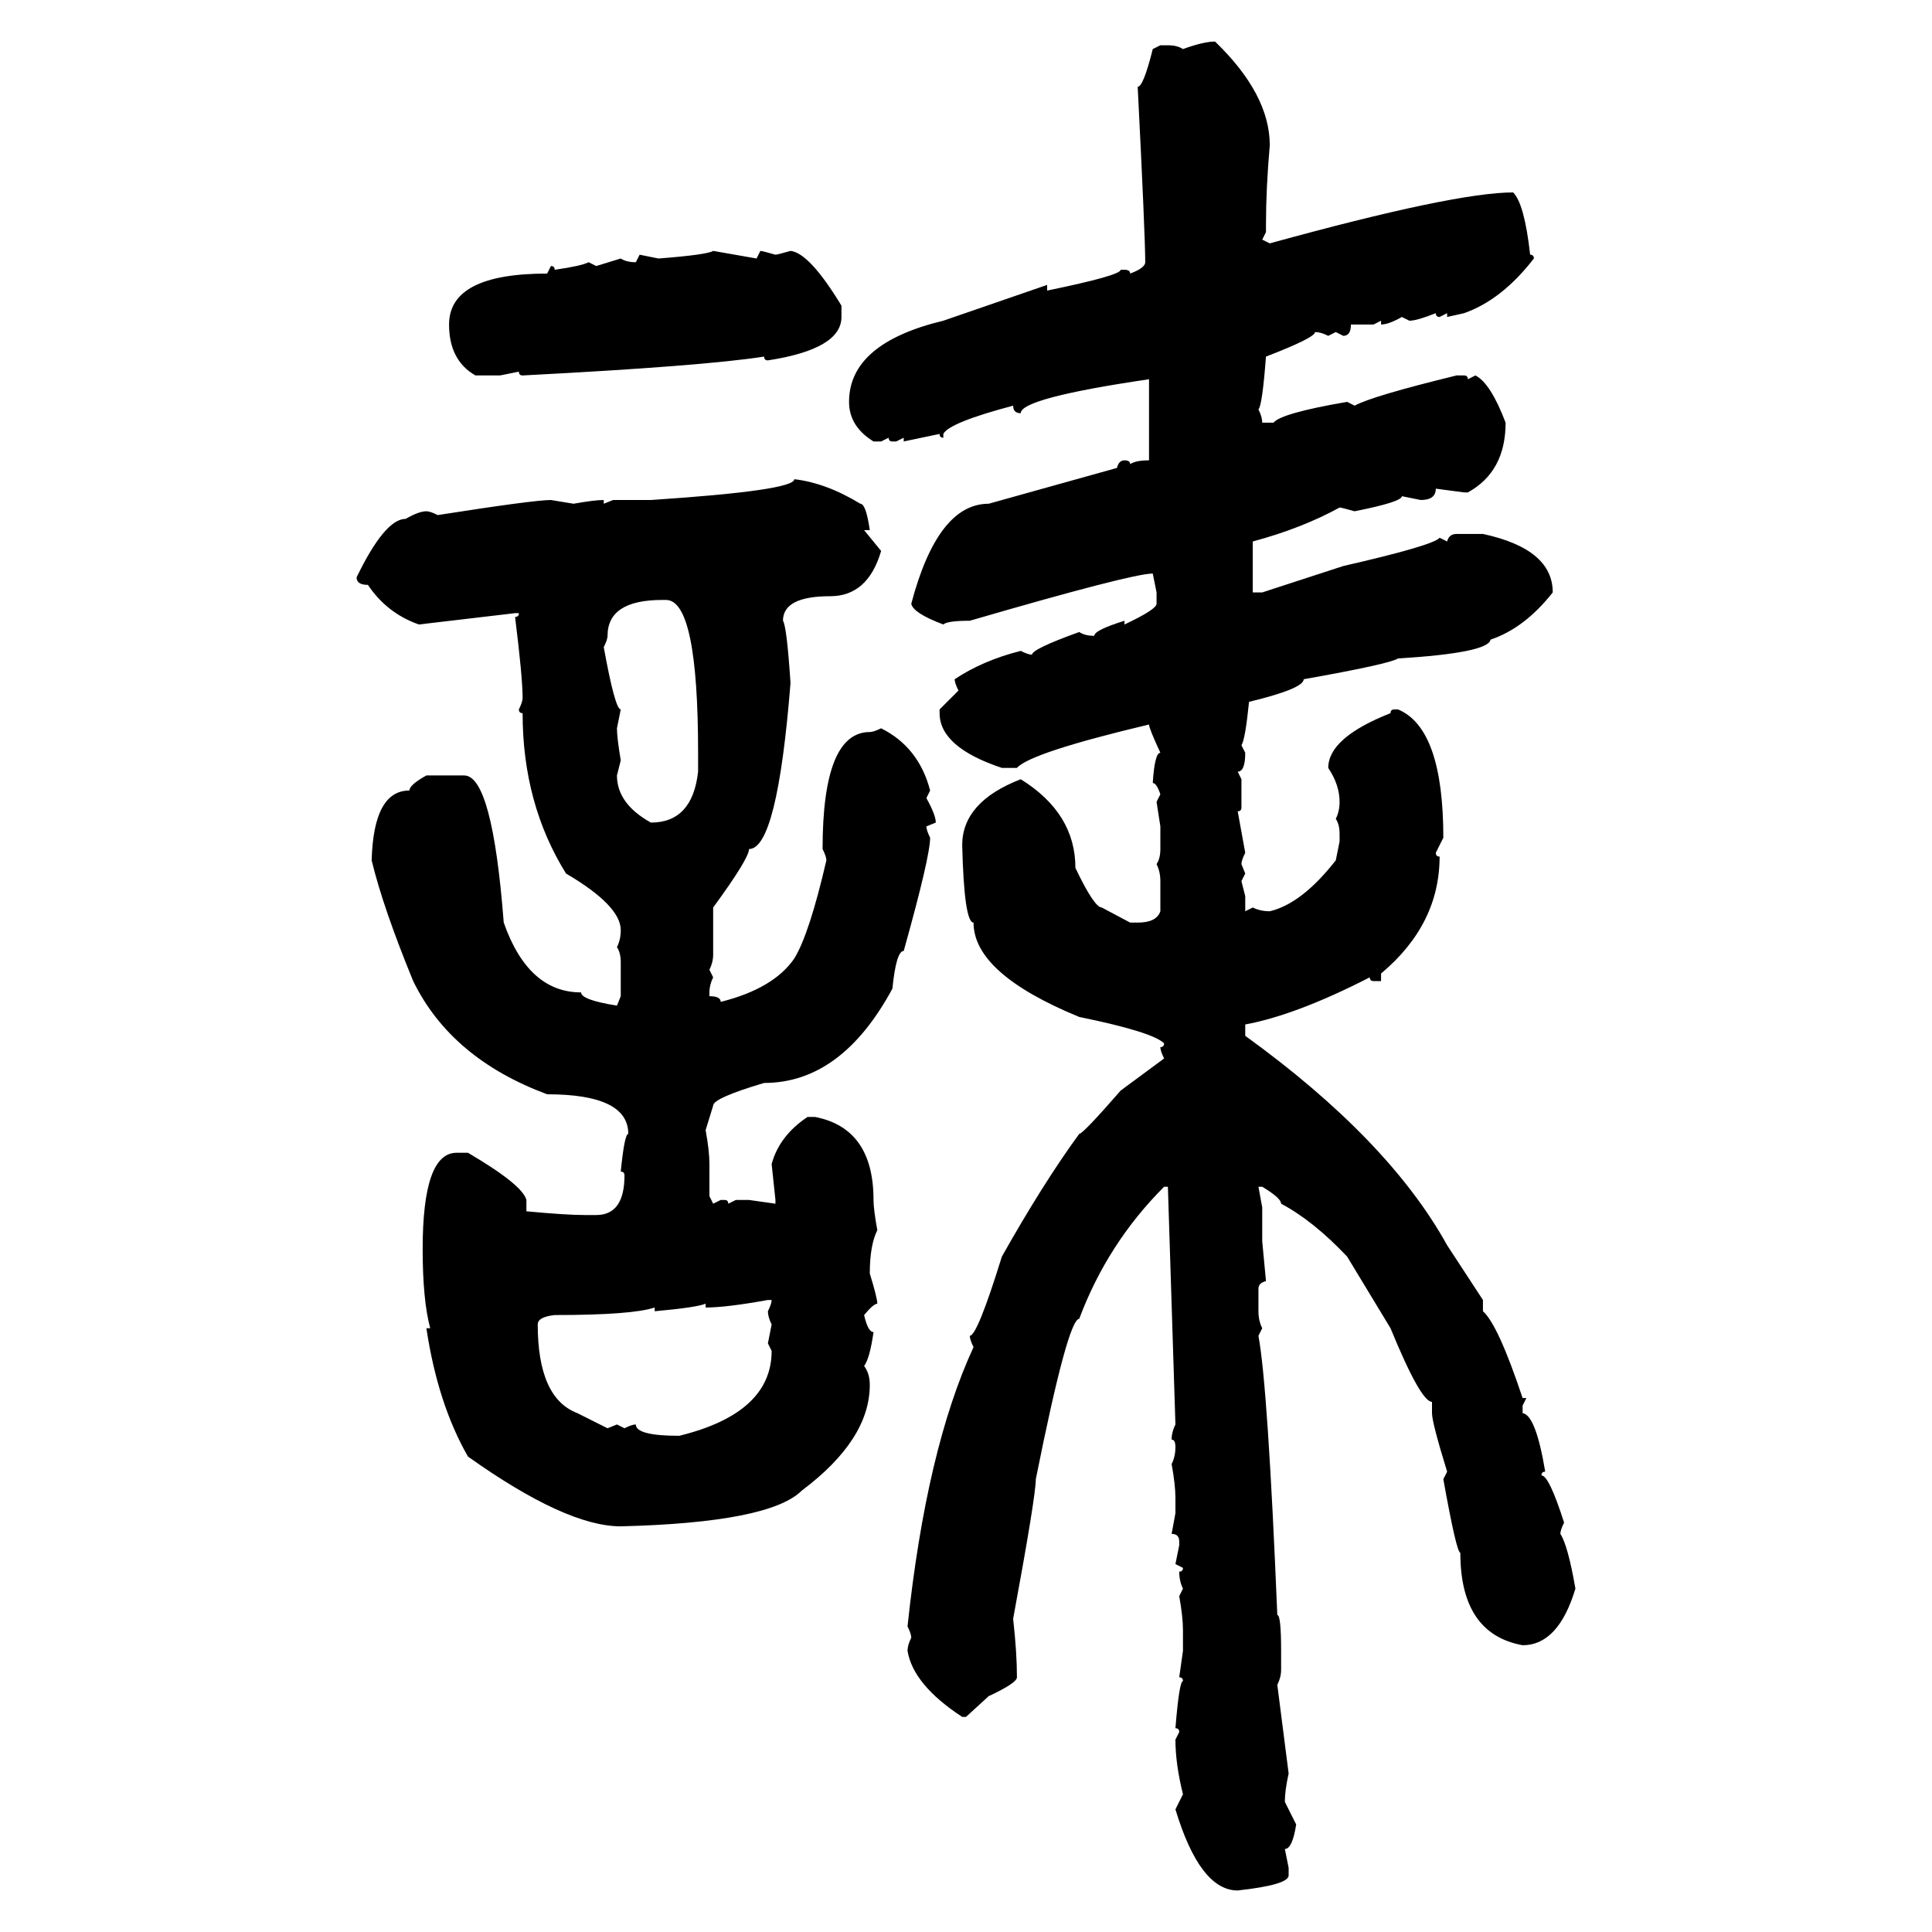 <svg xmlns="http://www.w3.org/2000/svg" xmlns:xlink="http://www.w3.org/1999/xlink" width="300" height="300"><path d="M188.67 6.45L188.67 6.45Q197.17 14.65 197.17 22.56L197.17 22.56Q196.58 29.30 196.58 34.86L196.58 34.86L196.58 36.04L196.00 37.21L197.17 37.79Q225.88 29.88 234.96 29.88L234.96 29.88Q236.72 31.64 237.60 39.55L237.60 39.55Q238.18 39.55 238.18 40.14L238.18 40.14Q233.20 46.58 227.34 48.63L227.34 48.63L224.71 49.22L224.71 48.63L223.54 49.22Q222.95 49.22 222.95 48.63L222.95 48.63Q220.02 49.80 218.85 49.80L218.85 49.80L217.68 49.22Q215.63 50.39 214.45 50.39L214.45 50.39L214.45 49.80L213.28 50.39L209.77 50.39Q209.77 52.15 208.59 52.15L208.59 52.15L207.42 51.56L206.25 52.15Q205.08 51.56 204.20 51.56L204.20 51.56Q204.20 52.44 196.58 55.37L196.58 55.37Q196.00 62.99 195.41 63.57L195.41 63.57Q196.00 64.75 196.00 65.63L196.00 65.63L197.75 65.63Q198.93 64.16 209.18 62.40L209.18 62.40L210.35 62.99Q212.99 61.52 226.17 58.30L226.17 58.30L227.34 58.30Q227.93 58.30 227.93 58.89L227.93 58.89L229.10 58.30Q231.45 59.47 233.79 65.63L233.79 65.63Q233.79 73.24 227.93 76.46L227.93 76.46L227.34 76.46L222.95 75.88Q222.95 77.64 220.61 77.64L220.61 77.64L217.68 77.05Q217.68 77.93 210.35 79.39L210.35 79.39Q208.30 78.81 208.01 78.81L208.01 78.81Q202.15 82.03 194.53 84.08L194.53 84.08L194.53 91.99L196.00 91.99L208.59 87.89Q222.66 84.67 223.54 83.50L223.54 83.50L224.71 84.08Q225 82.91 226.17 82.91L226.17 82.91L230.27 82.91Q241.11 85.25 241.11 91.99L241.11 91.99Q236.72 97.56 231.45 99.32L231.45 99.32Q231.15 101.37 217.09 102.25L217.09 102.25Q215.63 103.13 202.44 105.47L202.44 105.47Q202.44 106.93 193.95 108.98L193.95 108.98Q193.36 114.84 192.77 115.72L192.77 115.72L193.36 116.89Q193.36 119.82 192.19 119.82L192.19 119.82L192.77 121.00L192.77 125.39Q192.77 125.98 192.19 125.98L192.19 125.98L193.36 132.42Q192.77 133.59 192.77 134.18L192.77 134.18L193.36 135.64L192.77 136.82L193.36 139.16L193.36 141.50L194.53 140.92Q195.70 141.50 197.17 141.50L197.17 141.50Q202.15 140.33 207.42 133.59L207.42 133.59L208.01 130.66L208.01 129.49Q208.01 128.03 207.42 127.15L207.42 127.15Q208.01 125.98 208.01 124.51L208.01 124.51Q208.01 121.88 206.25 119.24L206.25 119.24Q206.25 114.55 215.92 110.74L215.92 110.74Q215.92 110.16 216.50 110.16L216.50 110.16L217.09 110.16Q224.12 113.09 224.12 130.08L224.12 130.08L222.95 132.42Q222.95 133.01 223.54 133.01L223.54 133.01Q223.54 143.55 214.45 151.17L214.45 151.17L214.45 152.34L213.28 152.34Q212.70 152.34 212.70 151.76L212.70 151.76Q201.27 157.62 193.36 159.08L193.36 159.08L193.36 160.84Q215.63 176.95 224.71 193.36L224.71 193.36L230.27 201.86L230.27 203.61Q232.62 205.66 236.43 217.09L236.43 217.09L237.01 217.09L236.43 218.26L236.43 219.43Q238.48 219.73 239.94 228.52L239.94 228.52Q239.36 228.52 239.36 229.10L239.36 229.10Q240.53 229.10 242.87 236.43L242.87 236.43Q242.29 237.60 242.29 238.18L242.29 238.18Q243.46 239.94 244.63 246.68L244.63 246.68Q241.99 255.47 236.43 255.47L236.43 255.47Q226.76 253.71 226.76 241.11L226.76 241.11Q226.17 241.11 224.12 229.69L224.12 229.69L224.71 228.52Q222.36 220.90 222.36 219.43L222.36 219.43L222.36 217.68Q220.61 217.68 215.92 206.25L215.92 206.25L209.18 195.12Q203.91 189.55 198.93 186.91L198.93 186.91Q198.93 186.04 196.00 184.28L196.00 184.28L195.41 184.28L196.00 187.50L196.00 192.77L196.58 198.93Q195.41 199.22 195.41 200.10L195.41 200.10L195.41 203.61Q195.41 205.08 196.00 206.25L196.00 206.25L195.41 207.42Q196.88 215.33 198.34 250.78L198.34 250.78Q198.93 250.78 198.93 256.35L198.93 256.35L198.93 259.28Q198.93 260.45 198.34 261.62L198.34 261.62L200.10 275.39Q199.51 278.03 199.51 279.79L199.51 279.79L201.27 283.30Q200.68 287.11 199.51 287.11L199.51 287.11L200.10 290.04L200.10 291.21Q200.10 292.68 192.19 293.55L192.19 293.55Q186.33 293.55 182.52 280.96L182.52 280.96L183.69 278.61Q182.52 273.93 182.52 270.12L182.52 270.12L183.11 268.95Q183.11 268.36 182.52 268.36L182.52 268.36Q183.11 261.04 183.69 261.04L183.69 261.04Q183.69 260.45 183.11 260.45L183.11 260.45L183.69 256.35L183.69 253.13Q183.69 251.07 183.11 247.85L183.11 247.85L183.69 246.68Q183.11 245.51 183.11 244.04L183.11 244.04Q183.69 244.04 183.69 243.46L183.69 243.46L182.52 242.87L183.11 239.94L183.11 239.36Q183.11 238.18 181.93 238.18L181.93 238.18L182.52 234.96L182.52 232.62Q182.52 230.57 181.93 227.34L181.93 227.34Q182.52 226.17 182.52 224.71L182.52 224.71Q182.52 223.54 181.93 223.54L181.93 223.54Q181.93 222.36 182.52 221.19L182.52 221.19L181.35 184.28L180.76 184.28Q171.97 193.07 167.58 204.79L167.58 204.79Q165.82 204.79 160.84 229.69L160.84 229.69Q160.84 232.32 157.32 251.37L157.32 251.37Q157.91 256.64 157.91 260.45L157.91 260.45Q157.91 261.33 153.52 263.38L153.52 263.38L150 266.60L149.41 266.60Q141.80 261.62 140.92 256.35L140.92 256.35Q140.92 255.47 141.50 254.30L141.50 254.30Q141.50 253.71 140.92 252.54L140.92 252.54Q143.85 225 151.17 209.18L151.17 209.18Q150.59 208.01 150.59 207.42L150.59 207.42Q151.76 207.42 155.57 195.12L155.57 195.12Q162.01 183.69 167.58 176.07L167.58 176.07Q168.16 176.07 174.02 169.34L174.02 169.34L180.76 164.36Q180.18 163.18 180.18 162.60L180.18 162.60Q180.76 162.60 180.76 162.01L180.76 162.01Q179.00 160.25 167.58 157.91L167.58 157.91Q151.17 151.17 151.17 143.26L151.17 143.26Q149.71 143.26 149.41 131.25L149.41 131.25Q149.41 124.51 158.50 121.00L158.50 121.00Q166.99 126.27 166.99 134.77L166.99 134.77Q169.92 140.92 171.09 140.92L171.09 140.92L175.49 143.26L176.66 143.26Q179.59 143.26 180.18 141.50L180.18 141.50L180.18 136.82Q180.18 135.35 179.59 134.18L179.59 134.18Q180.18 133.30 180.18 131.84L180.18 131.84L180.18 128.32L179.59 124.51L180.18 123.34Q179.59 121.58 179.00 121.58L179.00 121.58Q179.30 116.89 180.18 116.89L180.18 116.89Q178.42 113.09 178.42 112.50L178.42 112.50Q159.96 116.89 157.91 119.24L157.91 119.24L155.57 119.24Q145.90 116.02 145.90 110.74L145.90 110.74L145.90 110.16L148.83 107.23Q148.24 106.05 148.24 105.47L148.24 105.47Q152.64 102.54 158.50 101.07L158.50 101.07Q159.67 101.66 160.25 101.66L160.25 101.66Q160.25 100.78 167.58 98.14L167.58 98.14Q168.46 98.73 169.92 98.73L169.92 98.73Q169.92 97.85 174.61 96.39L174.61 96.39L174.61 96.97Q179.59 94.63 179.59 93.75L179.59 93.75L179.59 91.99L179.00 89.06Q175.78 89.06 150.59 96.39L150.59 96.39Q147.07 96.39 146.48 96.97L146.48 96.97Q141.80 95.21 141.50 93.75L141.50 93.75Q145.61 78.22 153.52 78.22L153.52 78.22L173.44 72.66Q173.73 71.48 174.61 71.48L174.61 71.48Q175.49 71.48 175.49 72.07L175.49 72.07Q176.37 71.48 178.42 71.48L178.42 71.48L178.42 58.89Q158.50 61.82 158.50 64.16L158.50 64.16Q157.32 64.16 157.32 62.99L157.32 62.99Q147.36 65.63 146.48 67.38L146.48 67.38L146.48 67.97Q145.90 67.97 145.90 67.38L145.90 67.38L140.33 68.55L140.33 67.97L139.16 68.55L138.57 68.55Q137.99 68.55 137.99 67.97L137.99 67.97L136.82 68.55L135.64 68.55Q131.84 66.21 131.84 62.40L131.84 62.40Q131.84 53.32 146.48 49.80L146.48 49.80L162.60 44.24L162.60 45.12Q174.02 42.77 174.02 41.89L174.02 41.89L174.61 41.89Q175.49 41.89 175.49 42.48L175.49 42.48Q177.83 41.60 177.83 40.72L177.83 40.72Q177.83 36.62 176.66 13.48L176.66 13.48Q177.54 13.48 179.00 7.62L179.00 7.62L180.18 7.03L181.35 7.03Q182.81 7.03 183.69 7.62L183.69 7.62Q186.91 6.45 188.67 6.45ZM110.74 38.96L110.74 38.96L117.48 40.14L118.07 38.96Q118.36 38.96 120.41 39.55L120.41 39.55Q120.70 39.55 122.75 38.96L122.75 38.96Q125.68 39.26 130.66 47.46L130.66 47.46L130.66 49.22Q130.66 54.20 119.24 55.96L119.24 55.96Q118.65 55.96 118.65 55.37L118.65 55.37Q109.28 56.84 81.15 58.30L81.15 58.30Q80.57 58.30 80.57 57.71L80.57 57.71L77.64 58.30L73.83 58.30Q69.73 55.96 69.73 50.39L69.73 50.39Q69.73 42.48 84.96 42.48L84.96 42.48L85.55 41.31Q86.13 41.31 86.13 41.89L86.13 41.89Q90.23 41.31 91.41 40.72L91.41 40.72L92.58 41.31L96.39 40.14Q97.27 40.72 98.73 40.72L98.73 40.72L99.32 39.55L102.25 40.14Q109.86 39.55 110.74 38.96ZM123.34 74.41L123.34 74.41Q128.32 75 133.59 78.22L133.59 78.22Q134.47 78.22 135.06 82.32L135.06 82.32L134.18 82.32L136.82 85.55Q134.77 92.58 128.91 92.58L128.91 92.58Q121.58 92.58 121.58 96.39L121.58 96.39Q122.17 97.27 122.75 106.05L122.75 106.05Q120.70 131.84 116.31 131.84L116.31 131.84Q116.31 133.30 110.74 140.92L110.74 140.92L110.74 148.24Q110.74 149.41 110.16 150.59L110.16 150.59L110.74 151.76Q110.16 152.93 110.16 154.10L110.16 154.10L110.16 154.69Q111.91 154.69 111.91 155.57L111.91 155.57Q120.12 153.52 123.34 148.83L123.34 148.83Q125.68 145.02 128.32 133.59L128.32 133.59Q128.32 133.01 127.73 131.84L127.73 131.84Q127.73 113.67 135.06 113.67L135.06 113.67Q135.64 113.67 136.82 113.09L136.82 113.09Q142.68 116.02 144.43 122.75L144.43 122.75L143.85 123.93Q145.31 126.56 145.31 127.73L145.31 127.73L143.85 128.32Q143.85 128.91 144.43 130.08L144.43 130.08Q144.43 133.01 140.33 147.66L140.33 147.66Q139.16 147.66 138.57 153.52L138.57 153.52Q130.66 168.16 118.65 168.16L118.65 168.16Q110.74 170.51 110.74 171.68L110.74 171.68L109.57 175.49Q110.16 178.71 110.16 180.76L110.16 180.76L110.16 185.74L110.74 186.91L111.91 186.33L112.50 186.33Q113.09 186.33 113.09 186.91L113.09 186.91L114.26 186.33L116.31 186.33L120.41 186.91L120.41 186.33L119.82 180.76Q121.00 176.37 125.39 173.44L125.39 173.44L126.56 173.44Q135.64 175.20 135.64 186.33L135.64 186.33Q135.64 187.79 136.23 191.02L136.23 191.02Q135.06 193.36 135.06 197.75L135.06 197.75Q136.23 201.56 136.23 202.44L136.23 202.44Q135.64 202.44 134.18 204.20L134.18 204.20Q134.77 206.84 135.64 206.84L135.64 206.84Q135.06 210.94 134.18 212.11L134.18 212.11Q135.06 213.28 135.06 215.04L135.06 215.04Q135.06 223.54 124.51 231.45L124.51 231.45Q119.53 236.43 96.39 237.01L96.39 237.01Q87.89 237.01 72.66 226.17L72.66 226.17Q67.97 217.97 66.21 206.25L66.21 206.25L66.80 206.25Q65.63 201.86 65.63 193.95L65.63 193.95Q65.63 179.00 70.90 179.00L70.90 179.00L72.66 179.00Q81.15 183.98 81.74 186.33L81.74 186.33L81.74 188.09Q87.89 188.67 90.82 188.67L90.82 188.67L92.58 188.67Q96.97 188.67 96.97 182.52L96.97 182.52Q96.97 181.93 96.39 181.93L96.39 181.93Q96.97 176.07 97.56 176.07L97.56 176.07Q97.56 169.92 84.96 169.92L84.96 169.92Q70.02 164.36 64.16 152.34L64.16 152.34Q59.47 140.92 57.71 133.59L57.71 133.59Q58.01 122.75 63.57 122.75L63.57 122.75Q63.57 121.88 66.21 120.41L66.21 120.41L72.07 120.41Q76.46 120.41 78.22 143.26L78.22 143.26Q82.03 154.10 90.23 154.10L90.23 154.10Q90.23 155.27 95.80 156.15L95.80 156.15L96.39 154.69L96.39 149.41Q96.39 147.95 95.80 147.07L95.80 147.07Q96.39 145.90 96.39 144.43L96.39 144.43Q96.39 140.63 87.89 135.64L87.89 135.64Q81.15 124.80 81.15 110.74L81.15 110.74Q80.57 110.74 80.57 110.16L80.57 110.16Q81.15 108.98 81.15 108.40L81.15 108.40Q81.15 105.18 79.98 95.80L79.98 95.80Q80.57 95.80 80.57 95.21L80.57 95.21L79.98 95.21L65.04 96.97Q60.06 95.21 57.13 90.82L57.13 90.82Q55.37 90.82 55.37 89.65L55.37 89.65Q59.77 80.57 62.99 80.57L62.99 80.57Q65.04 79.39 66.21 79.39L66.21 79.39Q66.80 79.39 67.97 79.98L67.97 79.98Q82.91 77.64 85.55 77.64L85.55 77.64L89.06 78.22Q92.29 77.64 93.75 77.64L93.75 77.64L93.75 78.22L95.21 77.64L101.07 77.64Q123.34 76.17 123.34 74.41ZM93.75 100.49L93.75 100.49Q95.51 110.16 96.39 110.16L96.39 110.16L95.80 113.09Q95.80 114.55 96.39 118.07L96.39 118.07L95.80 120.41Q95.80 124.80 101.07 127.73L101.07 127.73Q107.52 127.73 108.40 119.82L108.40 119.82L108.40 116.89Q108.40 93.16 103.42 93.16L103.42 93.16L102.83 93.16Q94.34 93.16 94.34 98.73L94.34 98.73Q94.34 99.32 93.75 100.49ZM109.57 203.03L109.57 203.03L109.57 202.44Q108.11 203.03 101.66 203.61L101.66 203.61L101.66 203.03Q98.14 204.20 86.13 204.20L86.13 204.20Q83.50 204.49 83.50 205.66L83.50 205.66Q83.50 217.09 89.65 219.43L89.65 219.43L94.34 221.78L95.80 221.19L96.97 221.78Q98.14 221.19 98.73 221.19L98.73 221.19Q98.73 222.95 105.47 222.95L105.47 222.95Q119.82 219.43 119.82 209.77L119.82 209.77L119.24 208.59L119.82 205.66Q119.24 204.49 119.24 203.61L119.24 203.61Q119.82 202.44 119.82 201.86L119.82 201.86L119.24 201.86Q112.79 203.03 109.57 203.03Z"/></svg>